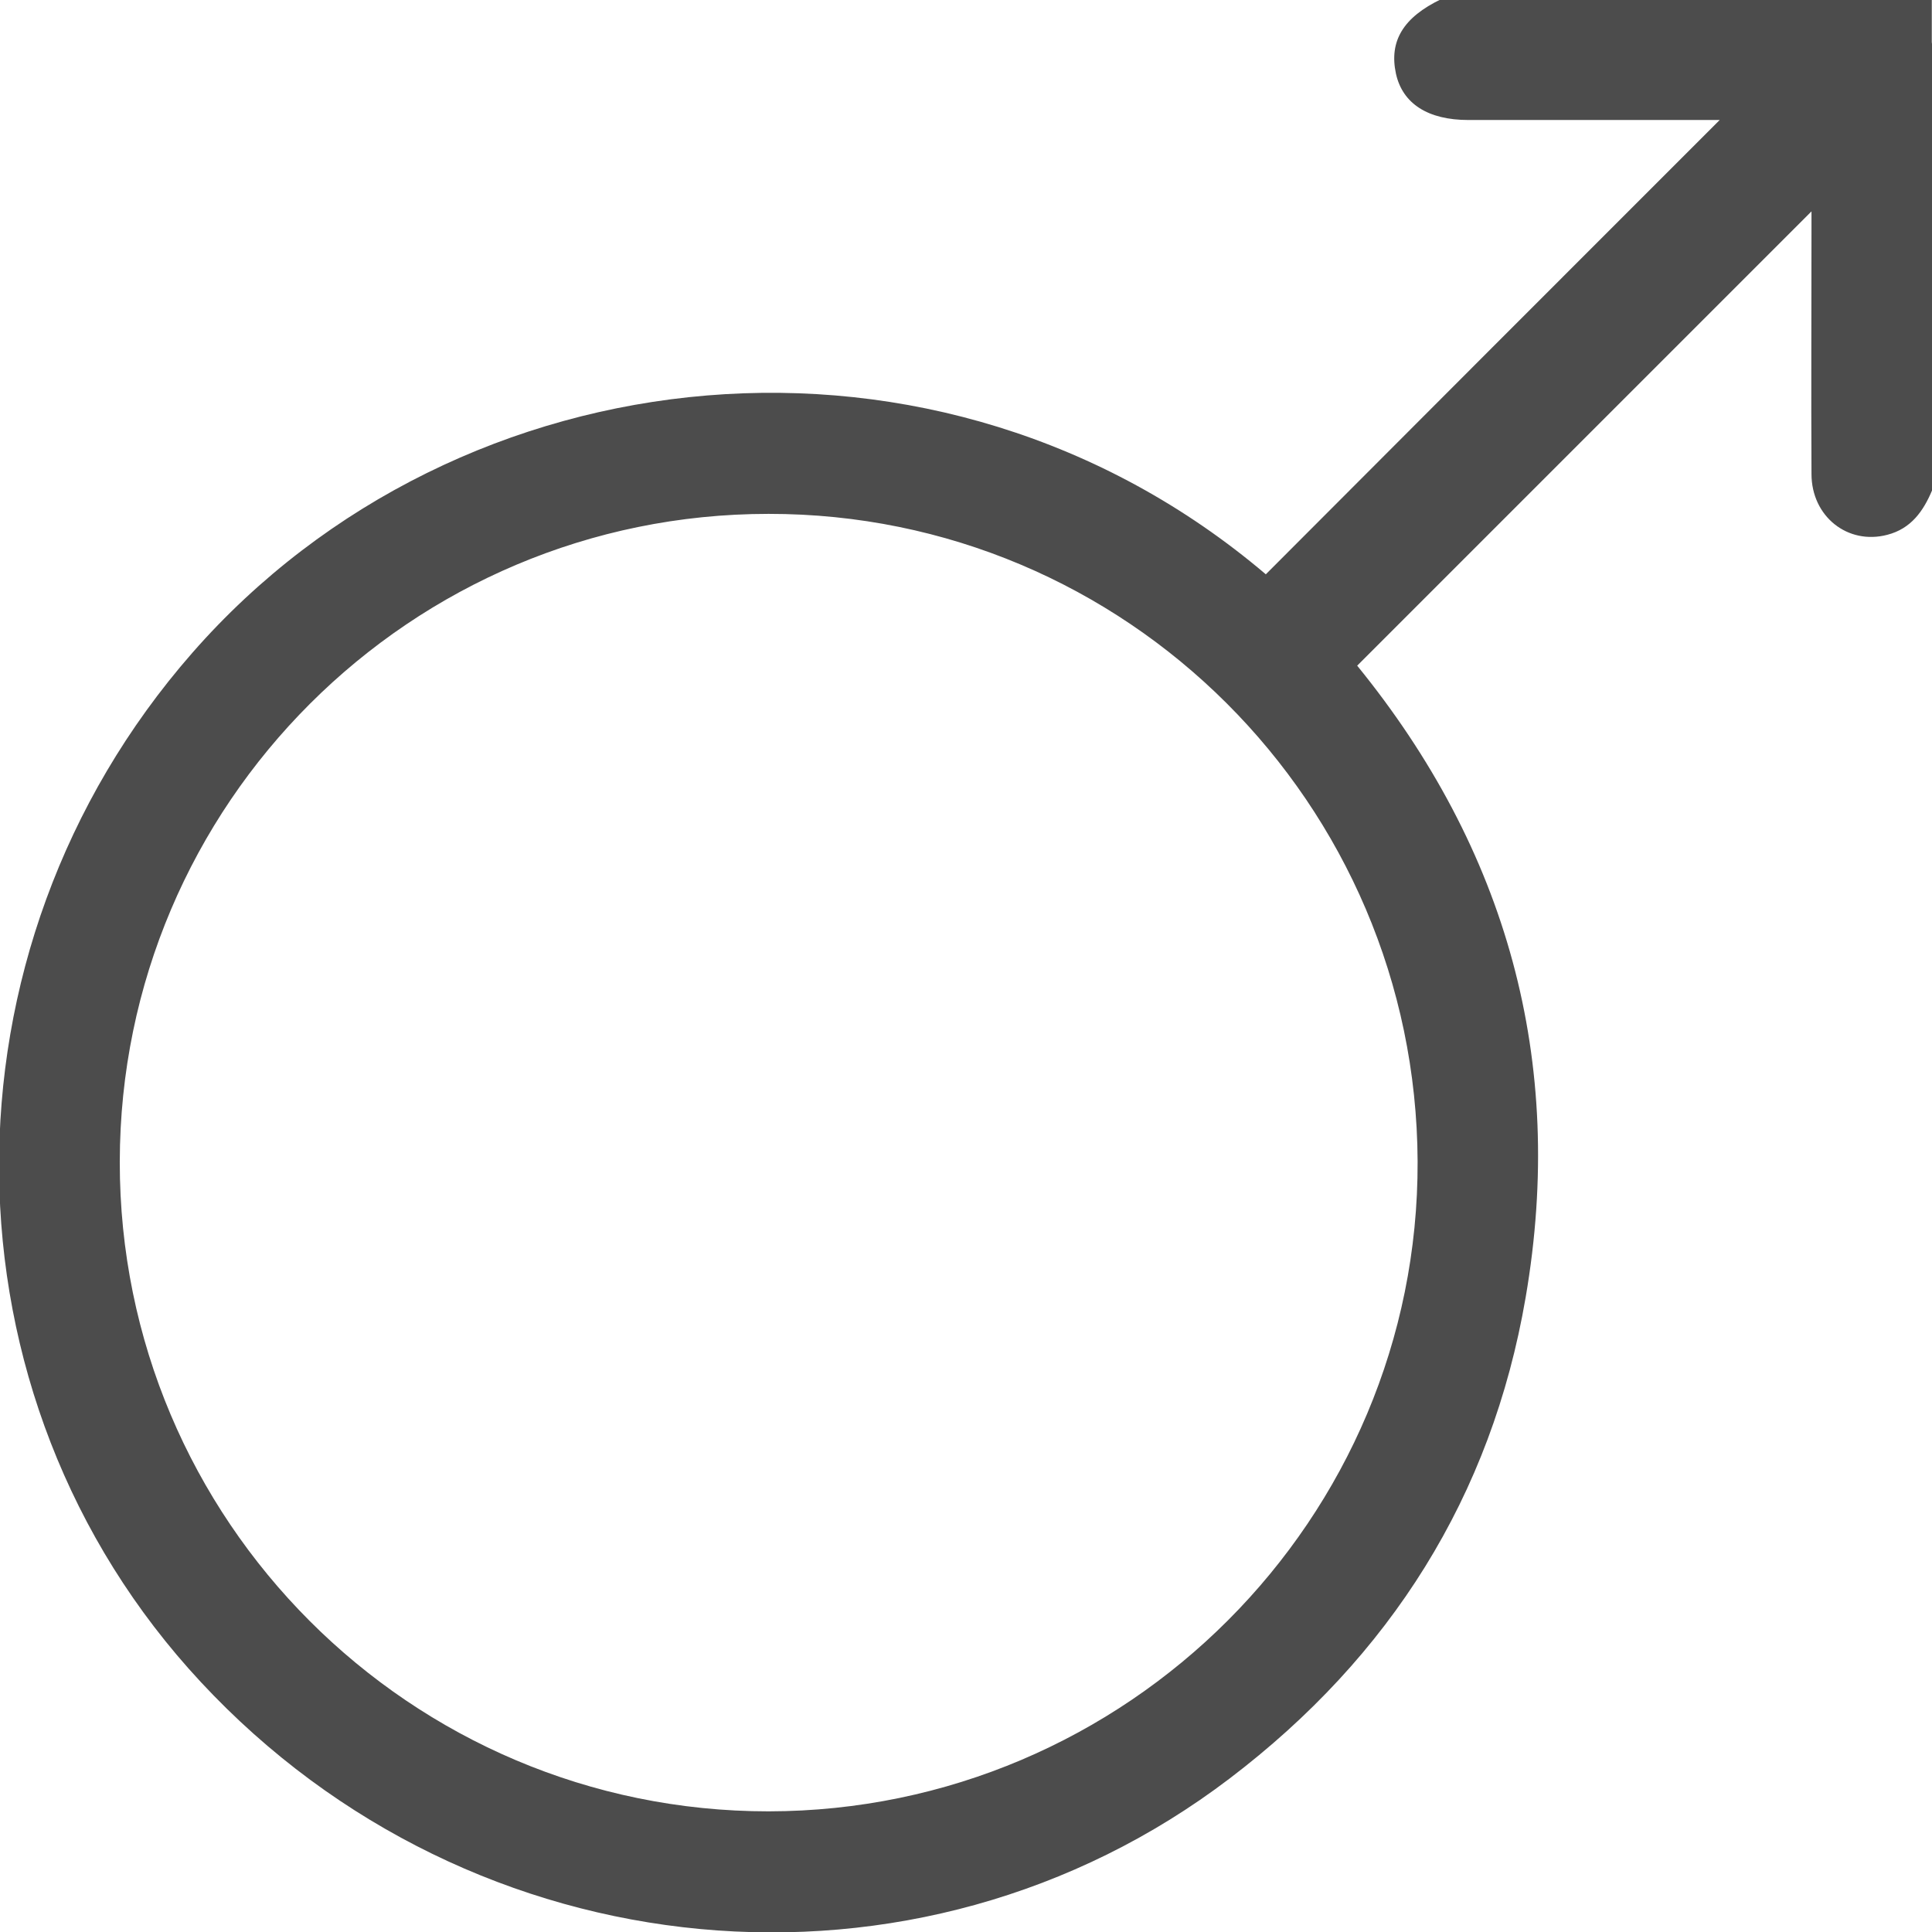 <?xml version="1.0" encoding="UTF-8" standalone="no"?>
<!-- Created with Inkscape (http://www.inkscape.org/) -->

<svg
   width="9.525mm"
   height="9.525mm"
   viewBox="0 0 9.525 9.525"
   version="1.1"
   id="svg1"
   xmlns="http://www.w3.org/2000/svg"
   xmlns:svg="http://www.w3.org/2000/svg">
  <defs
     id="defs1">
    <clipPath
       clipPathUnits="userSpaceOnUse"
       id="clipPath19">
      <path
         d="M 0,1440 H 2560 V 0 H 0 Z"
         transform="translate(-1454.093,-886.112)"
         id="path19" />
    </clipPath>
    <clipPath
       clipPathUnits="userSpaceOnUse"
       id="clipPath21">
      <path
         d="M 0,1440 H 2560 V 0 H 0 Z"
         transform="translate(-1461.278,-901.712)"
         id="path21" />
    </clipPath>
  </defs>
  <g
     id="layer1"
     transform="translate(-89.429,-97.367)">
    <path
       id="path18"
       d="m 0,0 c 0.017,-4.993 -4.057,-9.071 -9.065,-9.077 -5.004,0 -9.067,4.068 -9.061,9.072 0.005,4.998 4.063,9.049 9.061,9.049 C -4.073,9.049 -0.021,5.003 0,0 M 6.556,16.233 H 0.33 C -0.2,15.979 -0.4,15.648 -0.303,15.194 -0.211,14.772 0.146,14.545 0.708,14.545 h 3.511 c -2.12,-2.12 -4.23,-4.23 -6.339,-6.345 -4.55,3.863 -11.263,3.164 -14.994,-1.098 -3.641,-4.16 -3.592,-10.385 0.119,-14.372 3.797,-4.084 10.007,-4.668 14.371,-1.347 2.24,1.704 3.657,3.938 4.133,6.719 0.568,3.31 -0.271,6.263 -2.353,8.822 l 6.345,6.345 v -0.238 c 0,-1.147 -0.006,-2.288 0,-3.43 0,-0.595 0.508,-0.995 1.06,-0.849 0.331,0.086 0.503,0.33 0.627,0.627 V 15.6 c -0.129,0.292 -0.334,0.508 -0.632,0.633"
       style="fill:#4c4c4c;fill-opacity:1;fill-rule:nonzero;stroke:none"
       transform="matrix(0.353,0,0,-0.353,96.418,103.093)"
       clip-path="url(#clipPath19)" />
    <path
       id="path20"
       d="M 0,0 C -0.128,0.293 -0.334,0.51 -0.633,0.632 H 0 Z"
       style="fill:#4c4c4c;fill-opacity:1;fill-rule:nonzero;stroke:none"
       transform="matrix(0.353,0,0,-0.353,98.953,97.59)"
       clip-path="url(#clipPath21)" />
  </g>
</svg>

